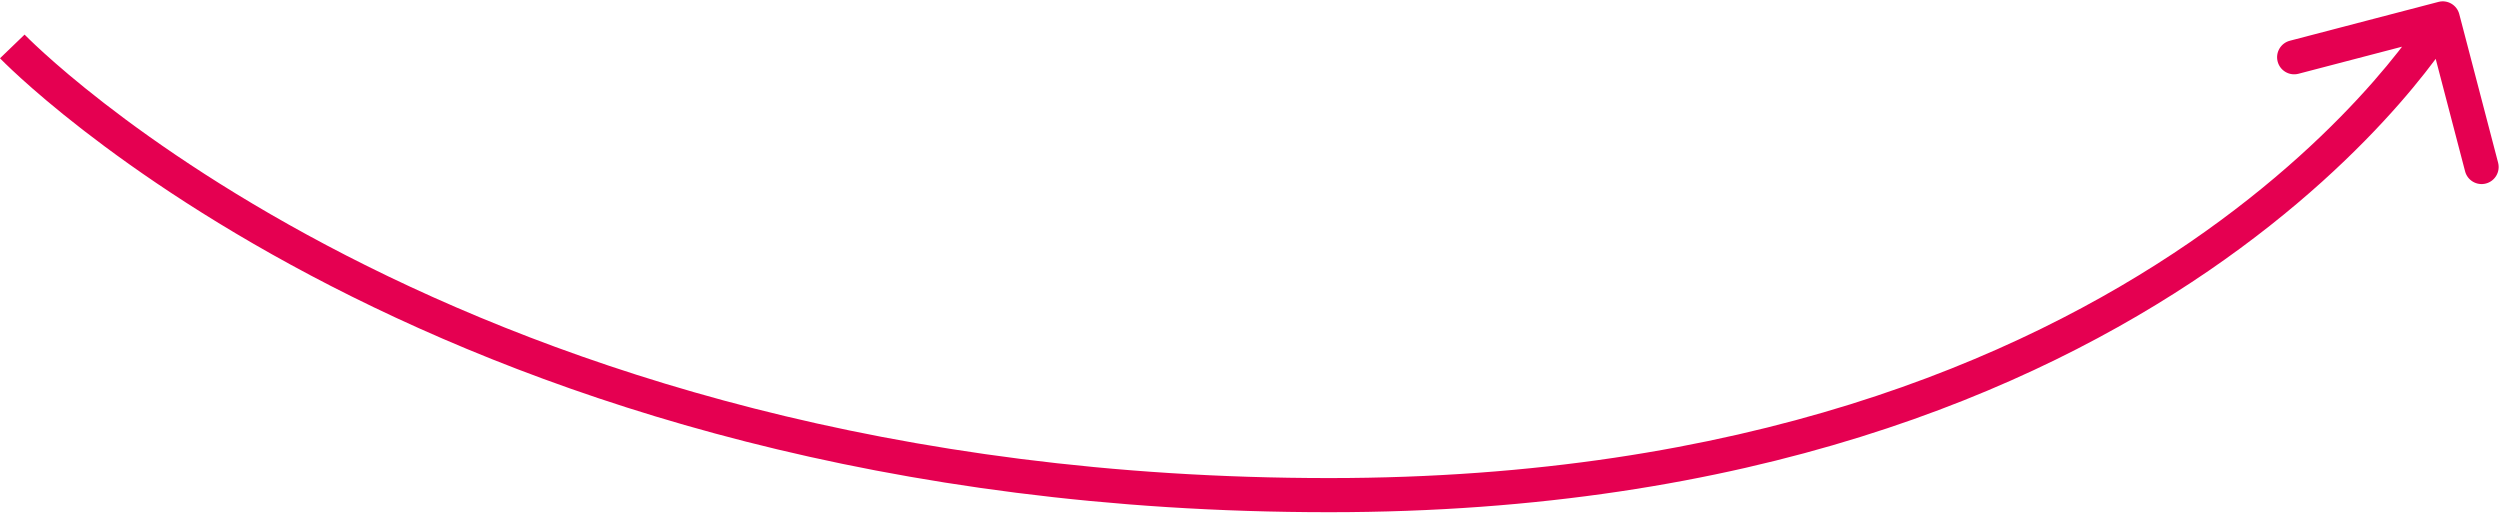 <?xml version="1.0" encoding="UTF-8"?> <svg xmlns="http://www.w3.org/2000/svg" width="1465" height="301" viewBox="0 0 1465 301" fill="none"><path d="M779.05 290.15L779.05 300.15L779.05 300.15L779.05 290.15ZM1441.13 8.262C1439.73 2.919 1434.27 -0.281 1428.93 1.116L1341.85 23.872C1336.51 25.269 1333.31 30.732 1334.7 36.076C1336.1 41.419 1341.56 44.619 1346.91 43.222L1424.31 22.994L1444.54 100.395C1445.93 105.738 1451.4 108.938 1456.74 107.541C1462.08 106.145 1465.28 100.681 1463.89 95.338L1441.13 8.262ZM7.203 27.207C-0.006 34.137 -0.002 34.142 0.004 34.147C0.007 34.151 0.013 34.157 0.019 34.163C0.032 34.176 0.048 34.193 0.068 34.214C0.108 34.255 0.164 34.313 0.235 34.386C0.378 34.531 0.582 34.739 0.848 35.008C1.381 35.544 2.163 36.322 3.192 37.325C5.252 39.33 8.306 42.235 12.358 45.912C20.463 53.264 32.561 63.703 48.681 76.196C80.919 101.181 129.253 134.394 193.9 167.575C323.231 233.956 517.748 300.15 779.05 300.15L779.05 280.15C521.259 280.15 329.852 214.873 203.033 149.782C139.605 117.227 92.307 84.704 60.932 60.388C45.246 48.23 33.542 38.126 25.797 31.099C21.924 27.586 19.041 24.842 17.145 22.995C16.196 22.072 15.495 21.373 15.04 20.915C14.812 20.686 14.646 20.517 14.541 20.41C14.489 20.356 14.452 20.318 14.431 20.296C14.42 20.285 14.413 20.278 14.41 20.275C14.409 20.273 14.409 20.274 14.408 20.273C14.41 20.274 14.412 20.277 7.203 27.207ZM779.05 300.15C1025.49 300.15 1190.56 229.686 1294.2 158.722C1345.97 123.274 1382.31 87.775 1405.77 61.035C1417.5 47.665 1426.01 36.483 1431.62 28.587C1434.43 24.639 1436.51 21.511 1437.9 19.342C1438.6 18.258 1439.13 17.412 1439.49 16.824C1439.67 16.529 1439.81 16.299 1439.91 16.135C1439.96 16.053 1440 15.988 1440.03 15.939C1440.04 15.915 1440.05 15.895 1440.06 15.879C1440.07 15.871 1440.07 15.862 1440.07 15.858C1440.08 15.851 1440.08 15.844 1431.45 10.791C1422.82 5.737 1422.83 5.733 1422.83 5.73C1422.83 5.73 1422.83 5.728 1422.83 5.728C1422.83 5.729 1422.83 5.735 1422.82 5.744C1422.81 5.763 1422.79 5.799 1422.76 5.851C1422.69 5.956 1422.59 6.127 1422.45 6.361C1422.16 6.829 1421.71 7.553 1421.09 8.514C1419.85 10.437 1417.94 13.312 1415.32 17.002C1410.07 24.384 1401.98 35.026 1390.74 47.846C1368.24 73.486 1333.13 107.827 1282.91 142.219C1182.55 210.934 1021.41 280.15 779.05 280.15L779.05 300.15Z" fill="#E50051"></path></svg> 
